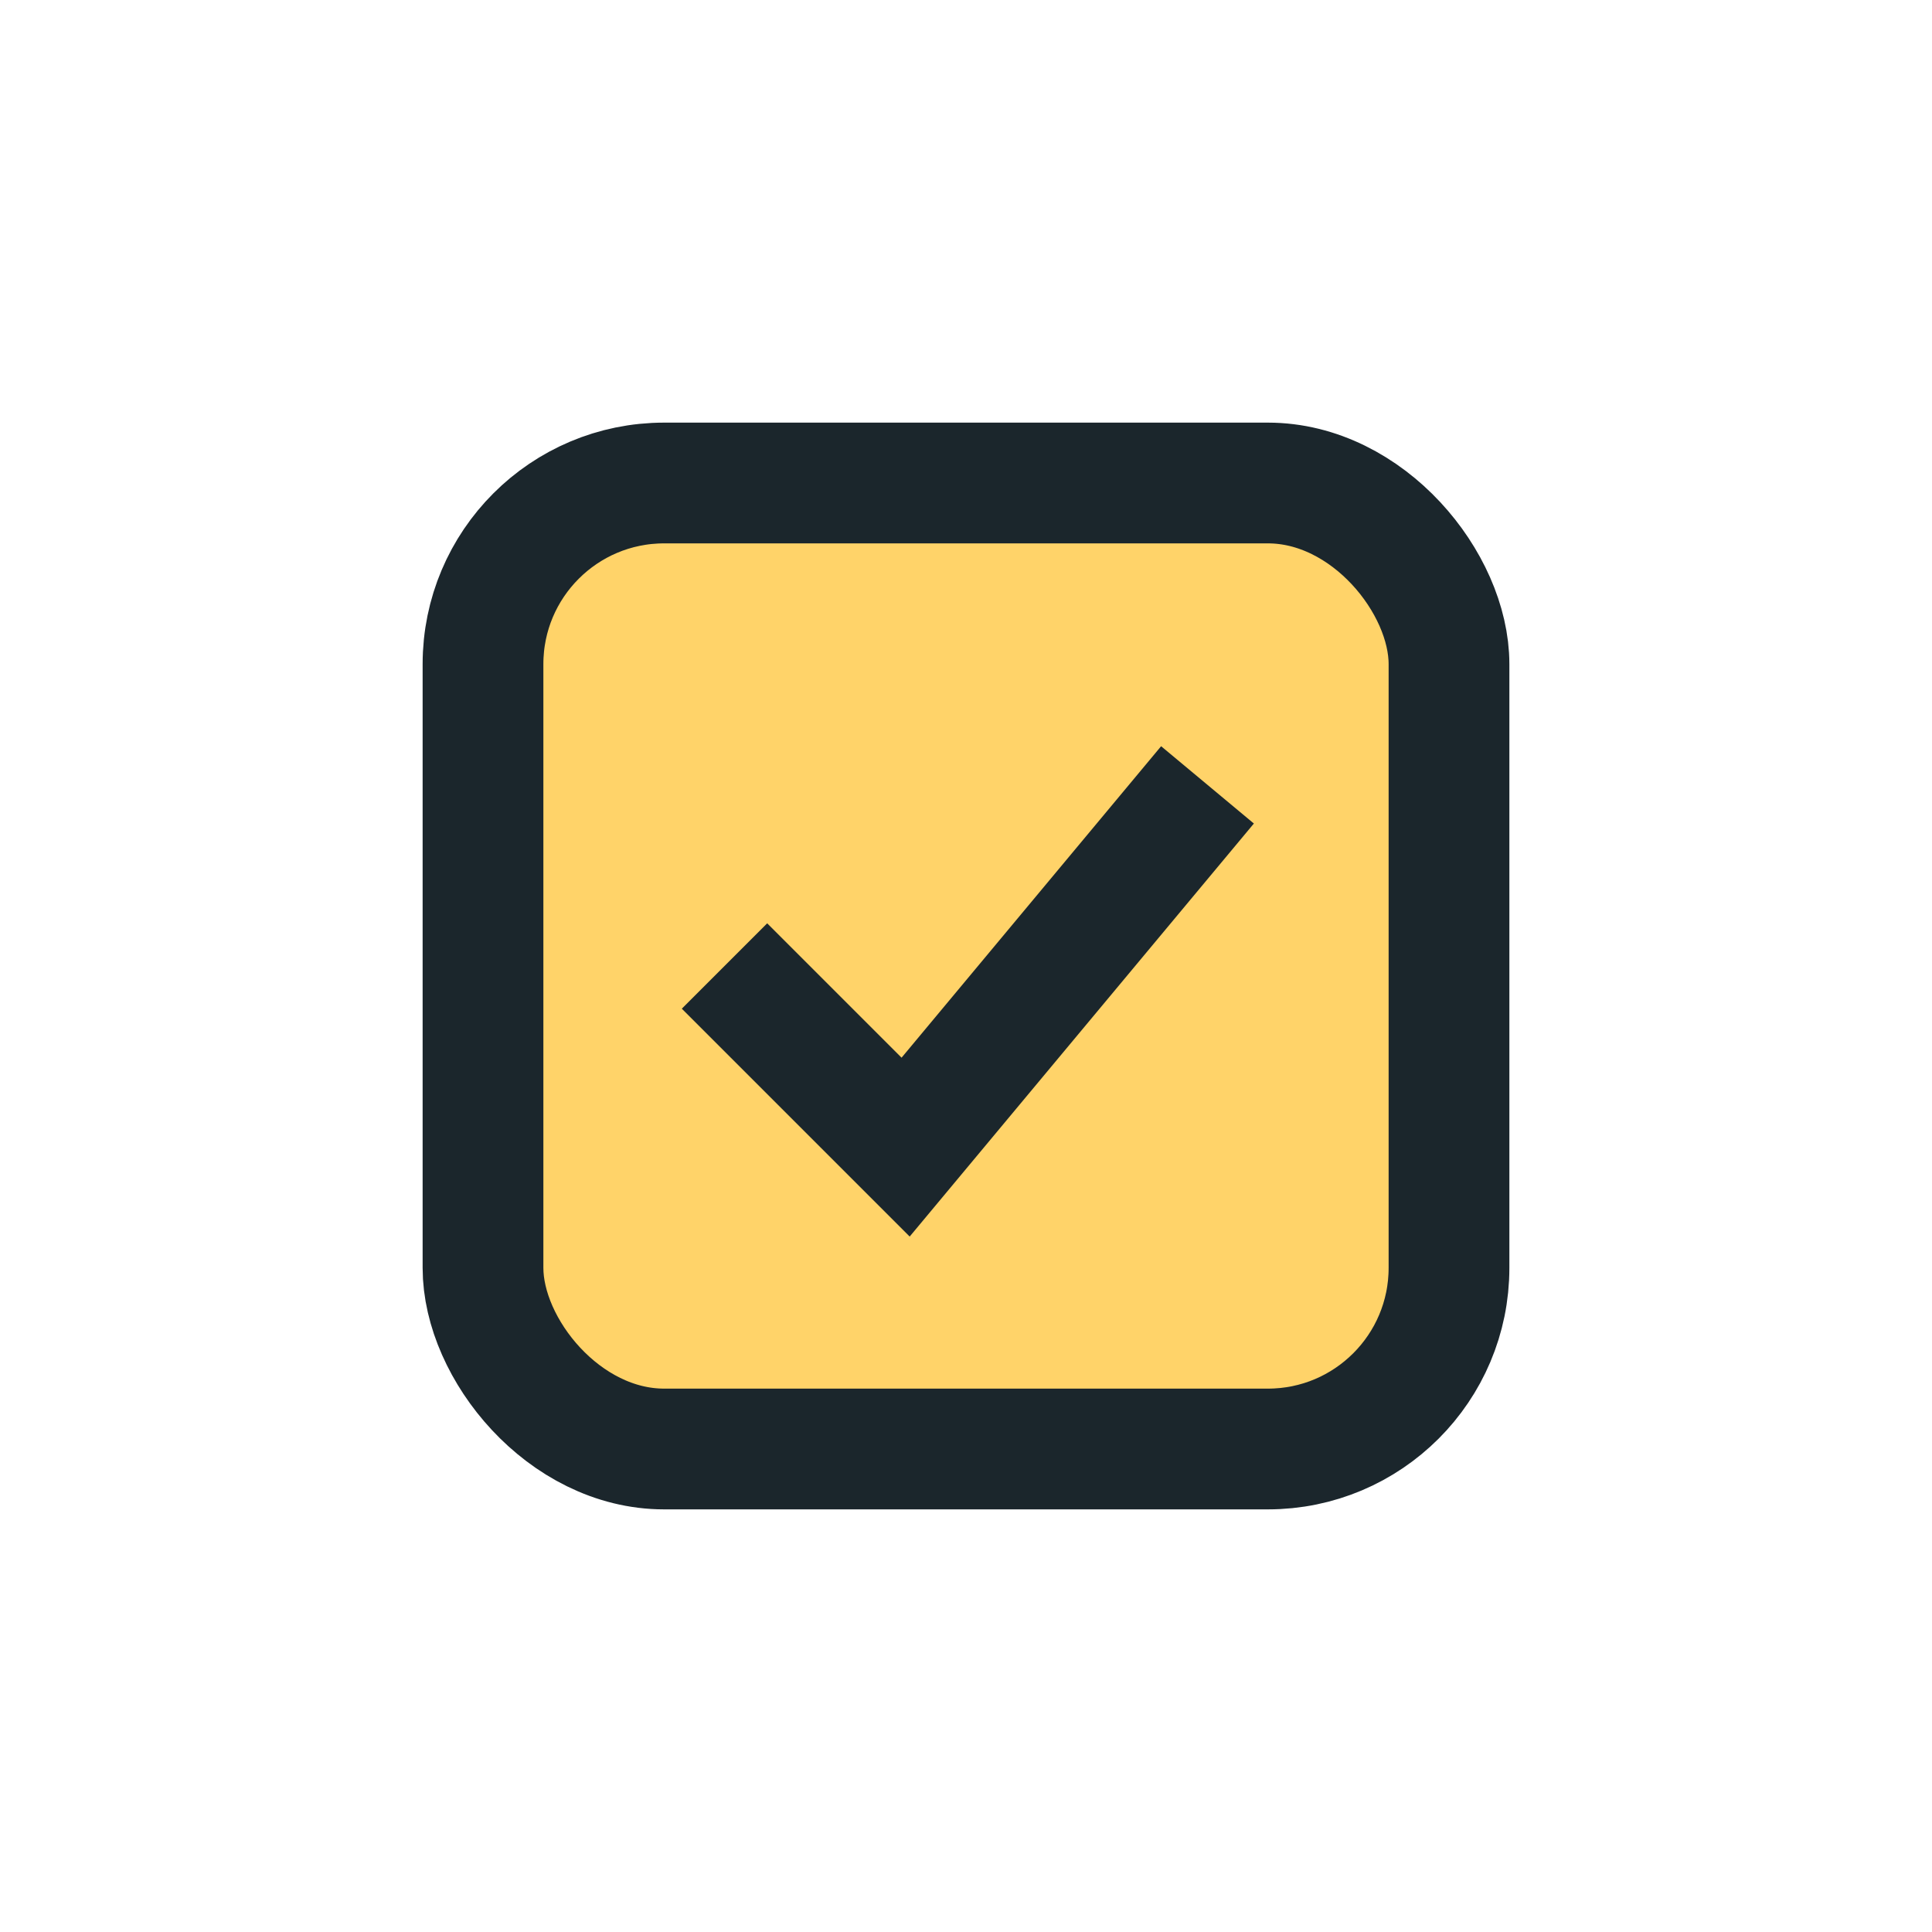 <?xml version="1.0" encoding="UTF-8"?>
<svg xmlns="http://www.w3.org/2000/svg" width="32" height="32" viewBox="0 0 32 32"><rect x="8" y="8" width="16" height="16" rx="3" fill="#FFD369" stroke="#1B262C" stroke-width="2"/><path d="M12 16l3 3 5-6" stroke="#1B262C" stroke-width="2" fill="none"/></svg>